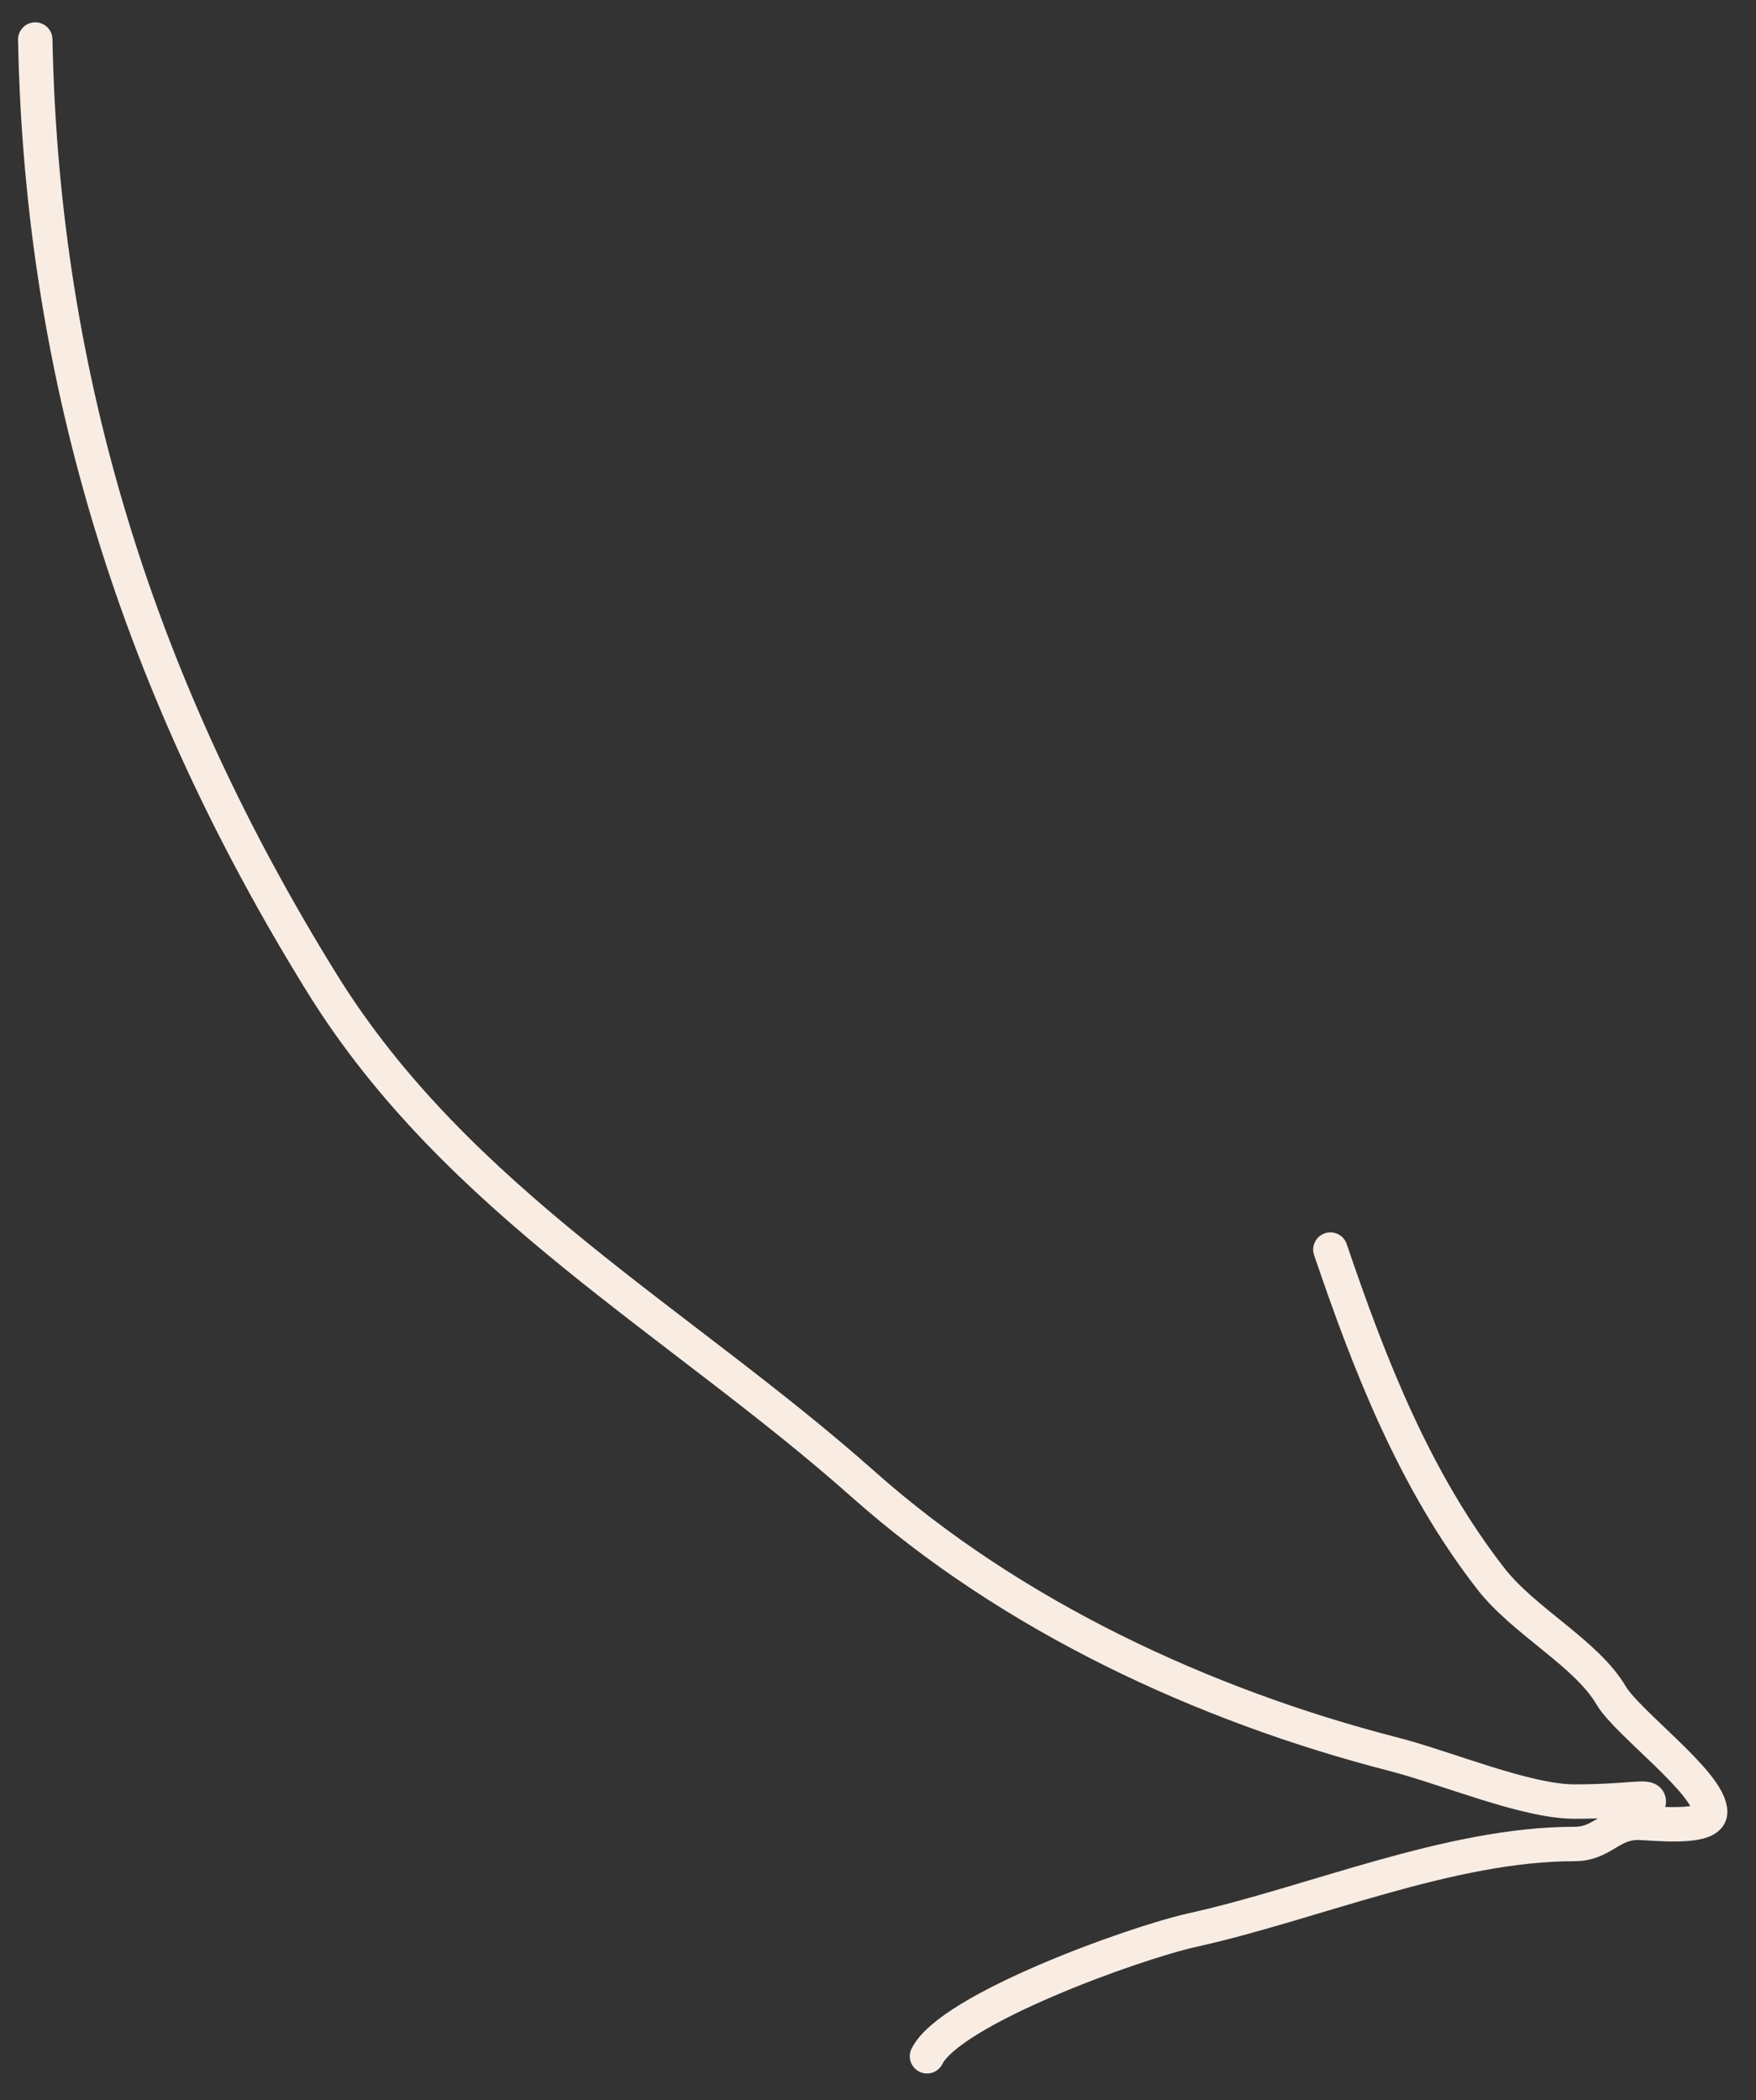 <?xml version="1.0" encoding="UTF-8"?> <svg xmlns="http://www.w3.org/2000/svg" width="51" height="61" viewBox="0 0 51 61" fill="none"><rect x="0" y="0" width="51" height="61" fill="#333333" stroke="none"/> <path d="M1.024 1.148C1.216 11.121 4.1 20.075 9.349 28.554C13.281 34.906 19.755 38.386 25.072 43.113C29.36 46.924 34.93 49.528 40.488 50.957C42.004 51.347 44.322 52.328 45.729 52.328C47.355 52.328 47.887 52.137 47.887 52.328" stroke="#F8ECE3" stroke-linecap="round" stroke-linejoin="round"></path> <path d="M38.639 36.295C39.791 39.686 41.098 43.025 43.297 45.852C44.267 47.1 46.068 48.014 46.792 49.244C47.269 50.055 49.669 51.797 49.669 52.635C49.669 53.16 47.914 52.944 47.58 52.944C46.76 52.944 46.549 53.56 45.73 53.56C42.098 53.56 38.151 55.279 34.63 56.061C32.918 56.441 27.605 58.363 26.923 59.726" stroke="#F8ECE3" stroke-linecap="round" stroke-linejoin="round"></path> </svg> 